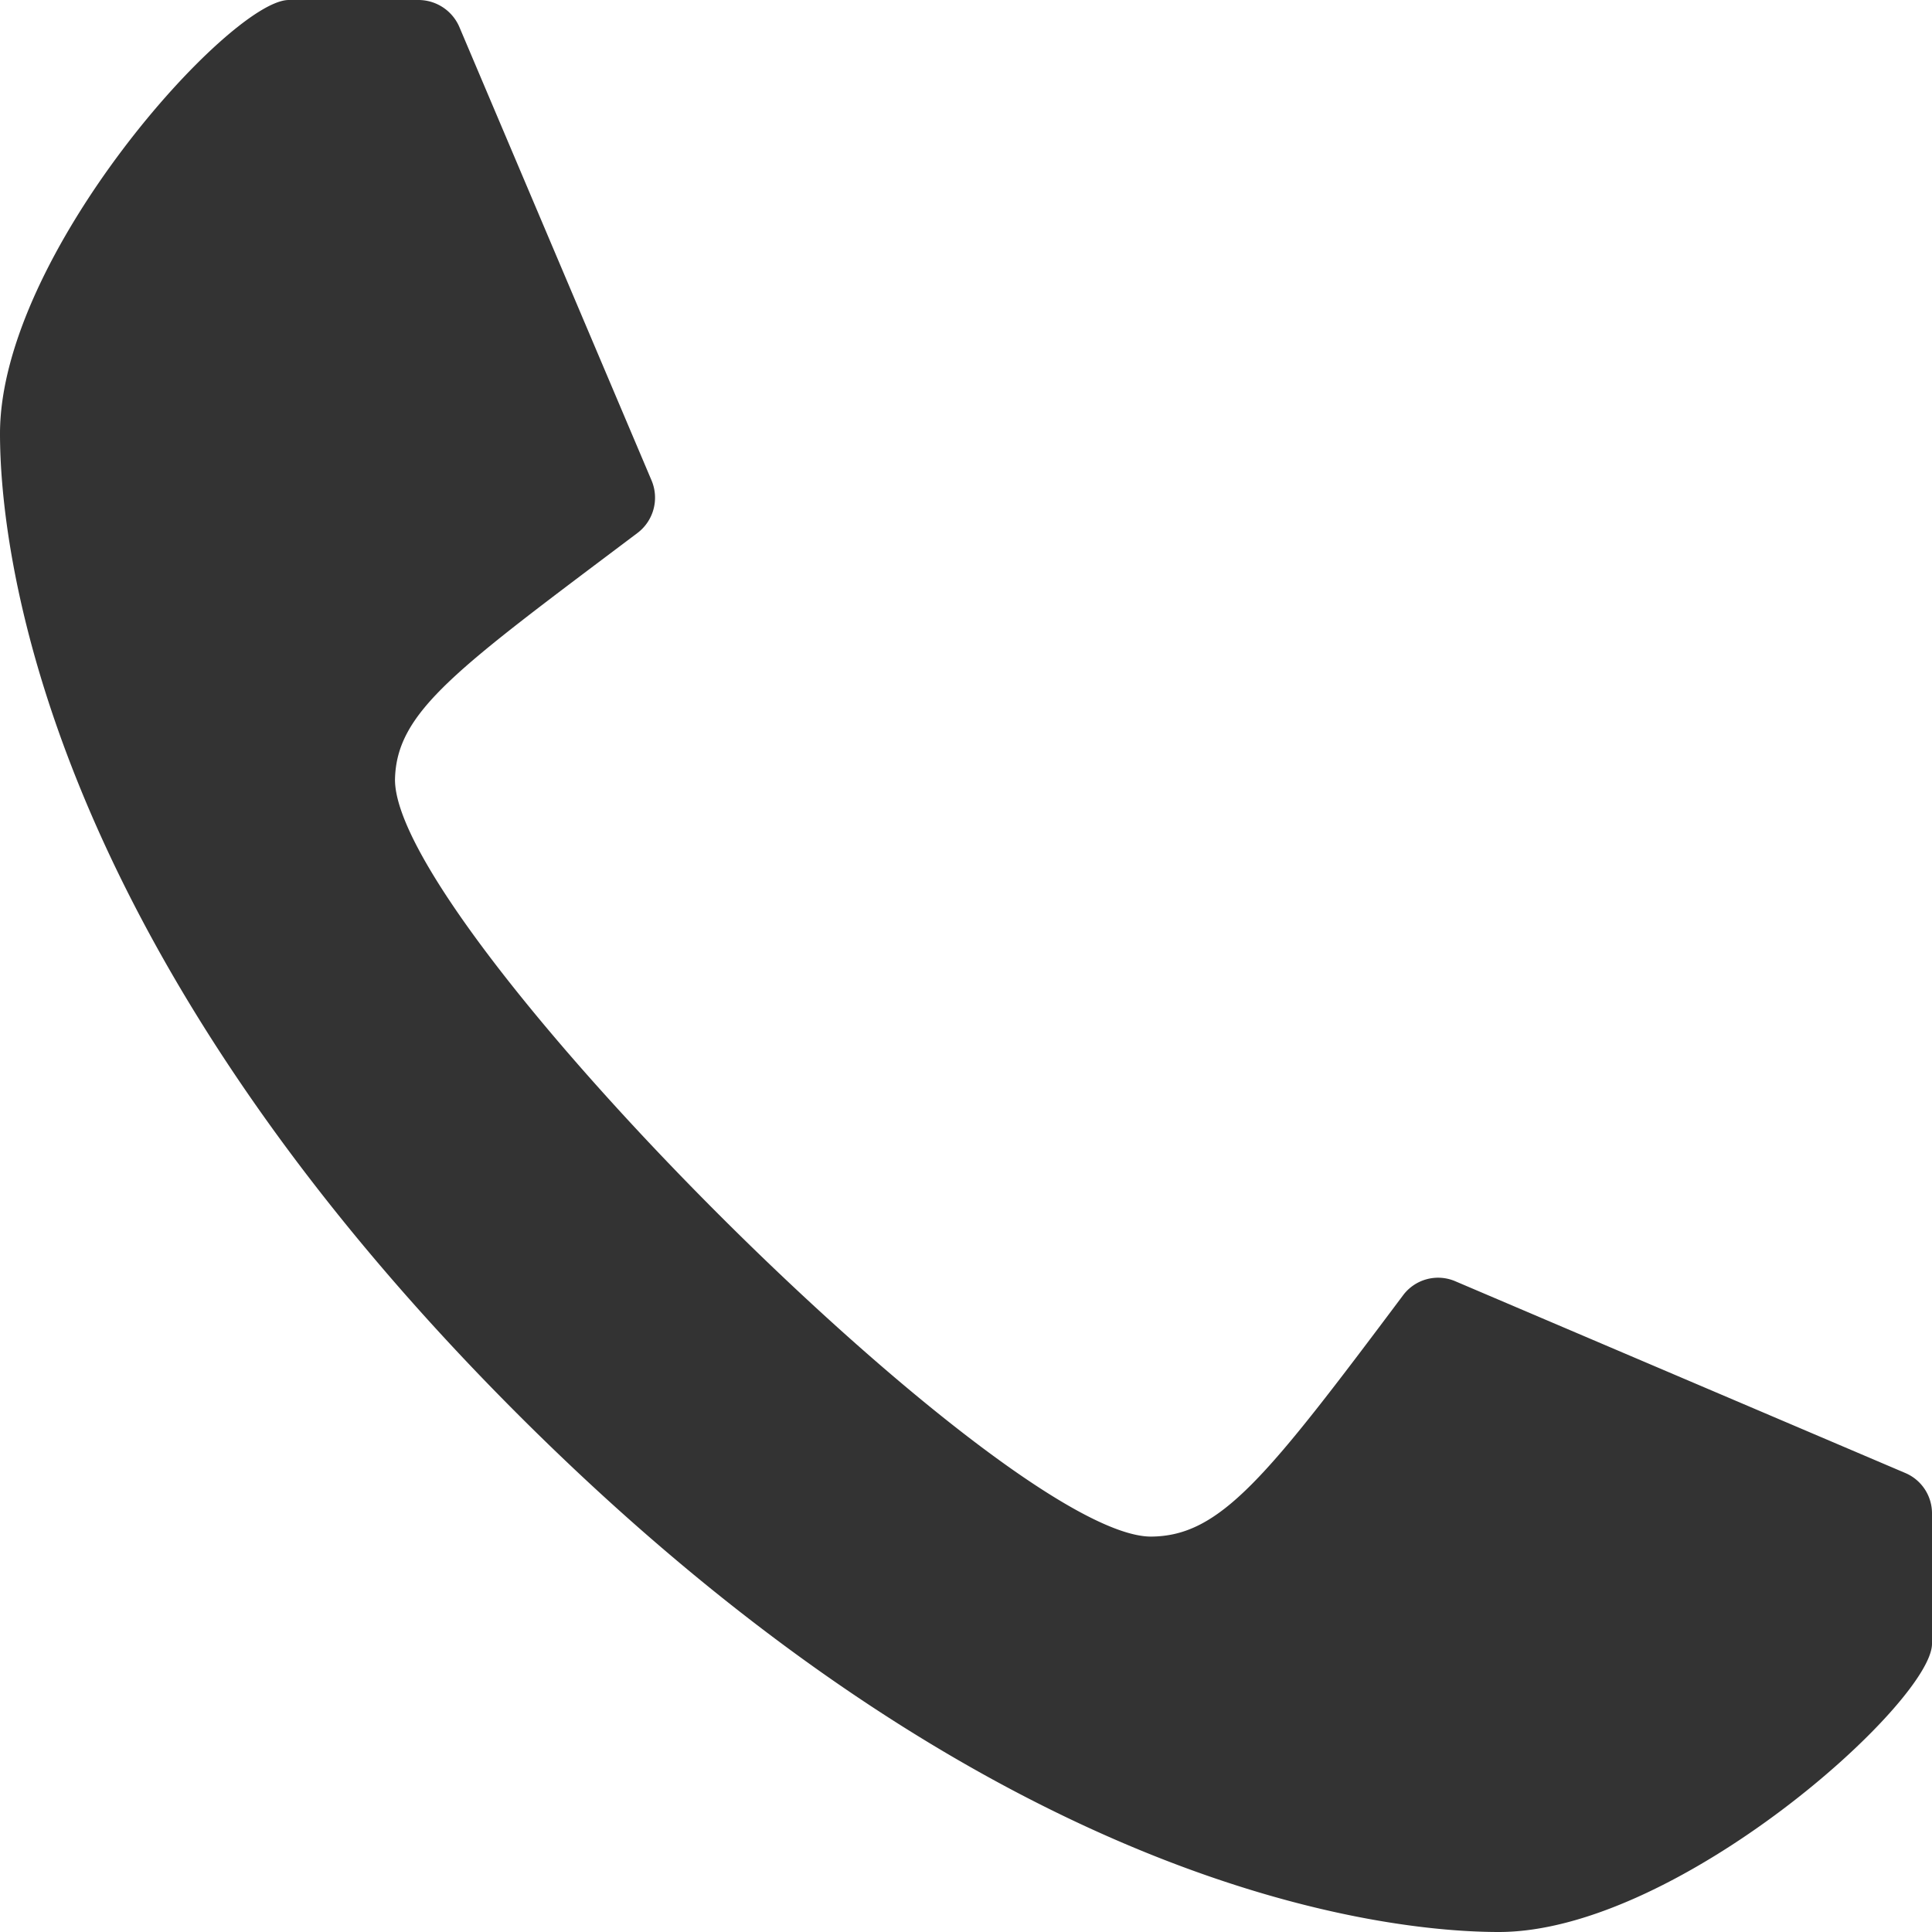 <svg xmlns="http://www.w3.org/2000/svg" width="45" height="45" viewBox="0 0 45 45">
  <defs>
    <style>
      .cls-1 {
        fill: #333;
        fill-rule: evenodd;
      }
    </style>
  </defs>
  <path id="シェイプ_2" data-name="シェイプ 2" class="cls-1" d="M1576.91,6439c-2.53,0-11.66-.87-22.85-12.06S1542,6406.63,1542,6404.1c0-4.16,5.35-10.08,6.72-10.1h3.03a1.038,1.038,0,0,1,.95.63l4.48,10.57a1.031,1.031,0,0,1-.34,1.22c-4.21,3.17-5.61,4.15-5.64,5.74,0,3.45,14.19,17.63,17.61,17.63,1.62-.01,2.7-1.39,5.87-5.62a1.017,1.017,0,0,1,1.21-.33l10.49,4.47a1.02,1.02,0,0,1,.62.94v3.04C1586.99,6433.65,1581.06,6439,1576.91,6439Z" transform="translate(-1542 -6394)" />
</svg>
